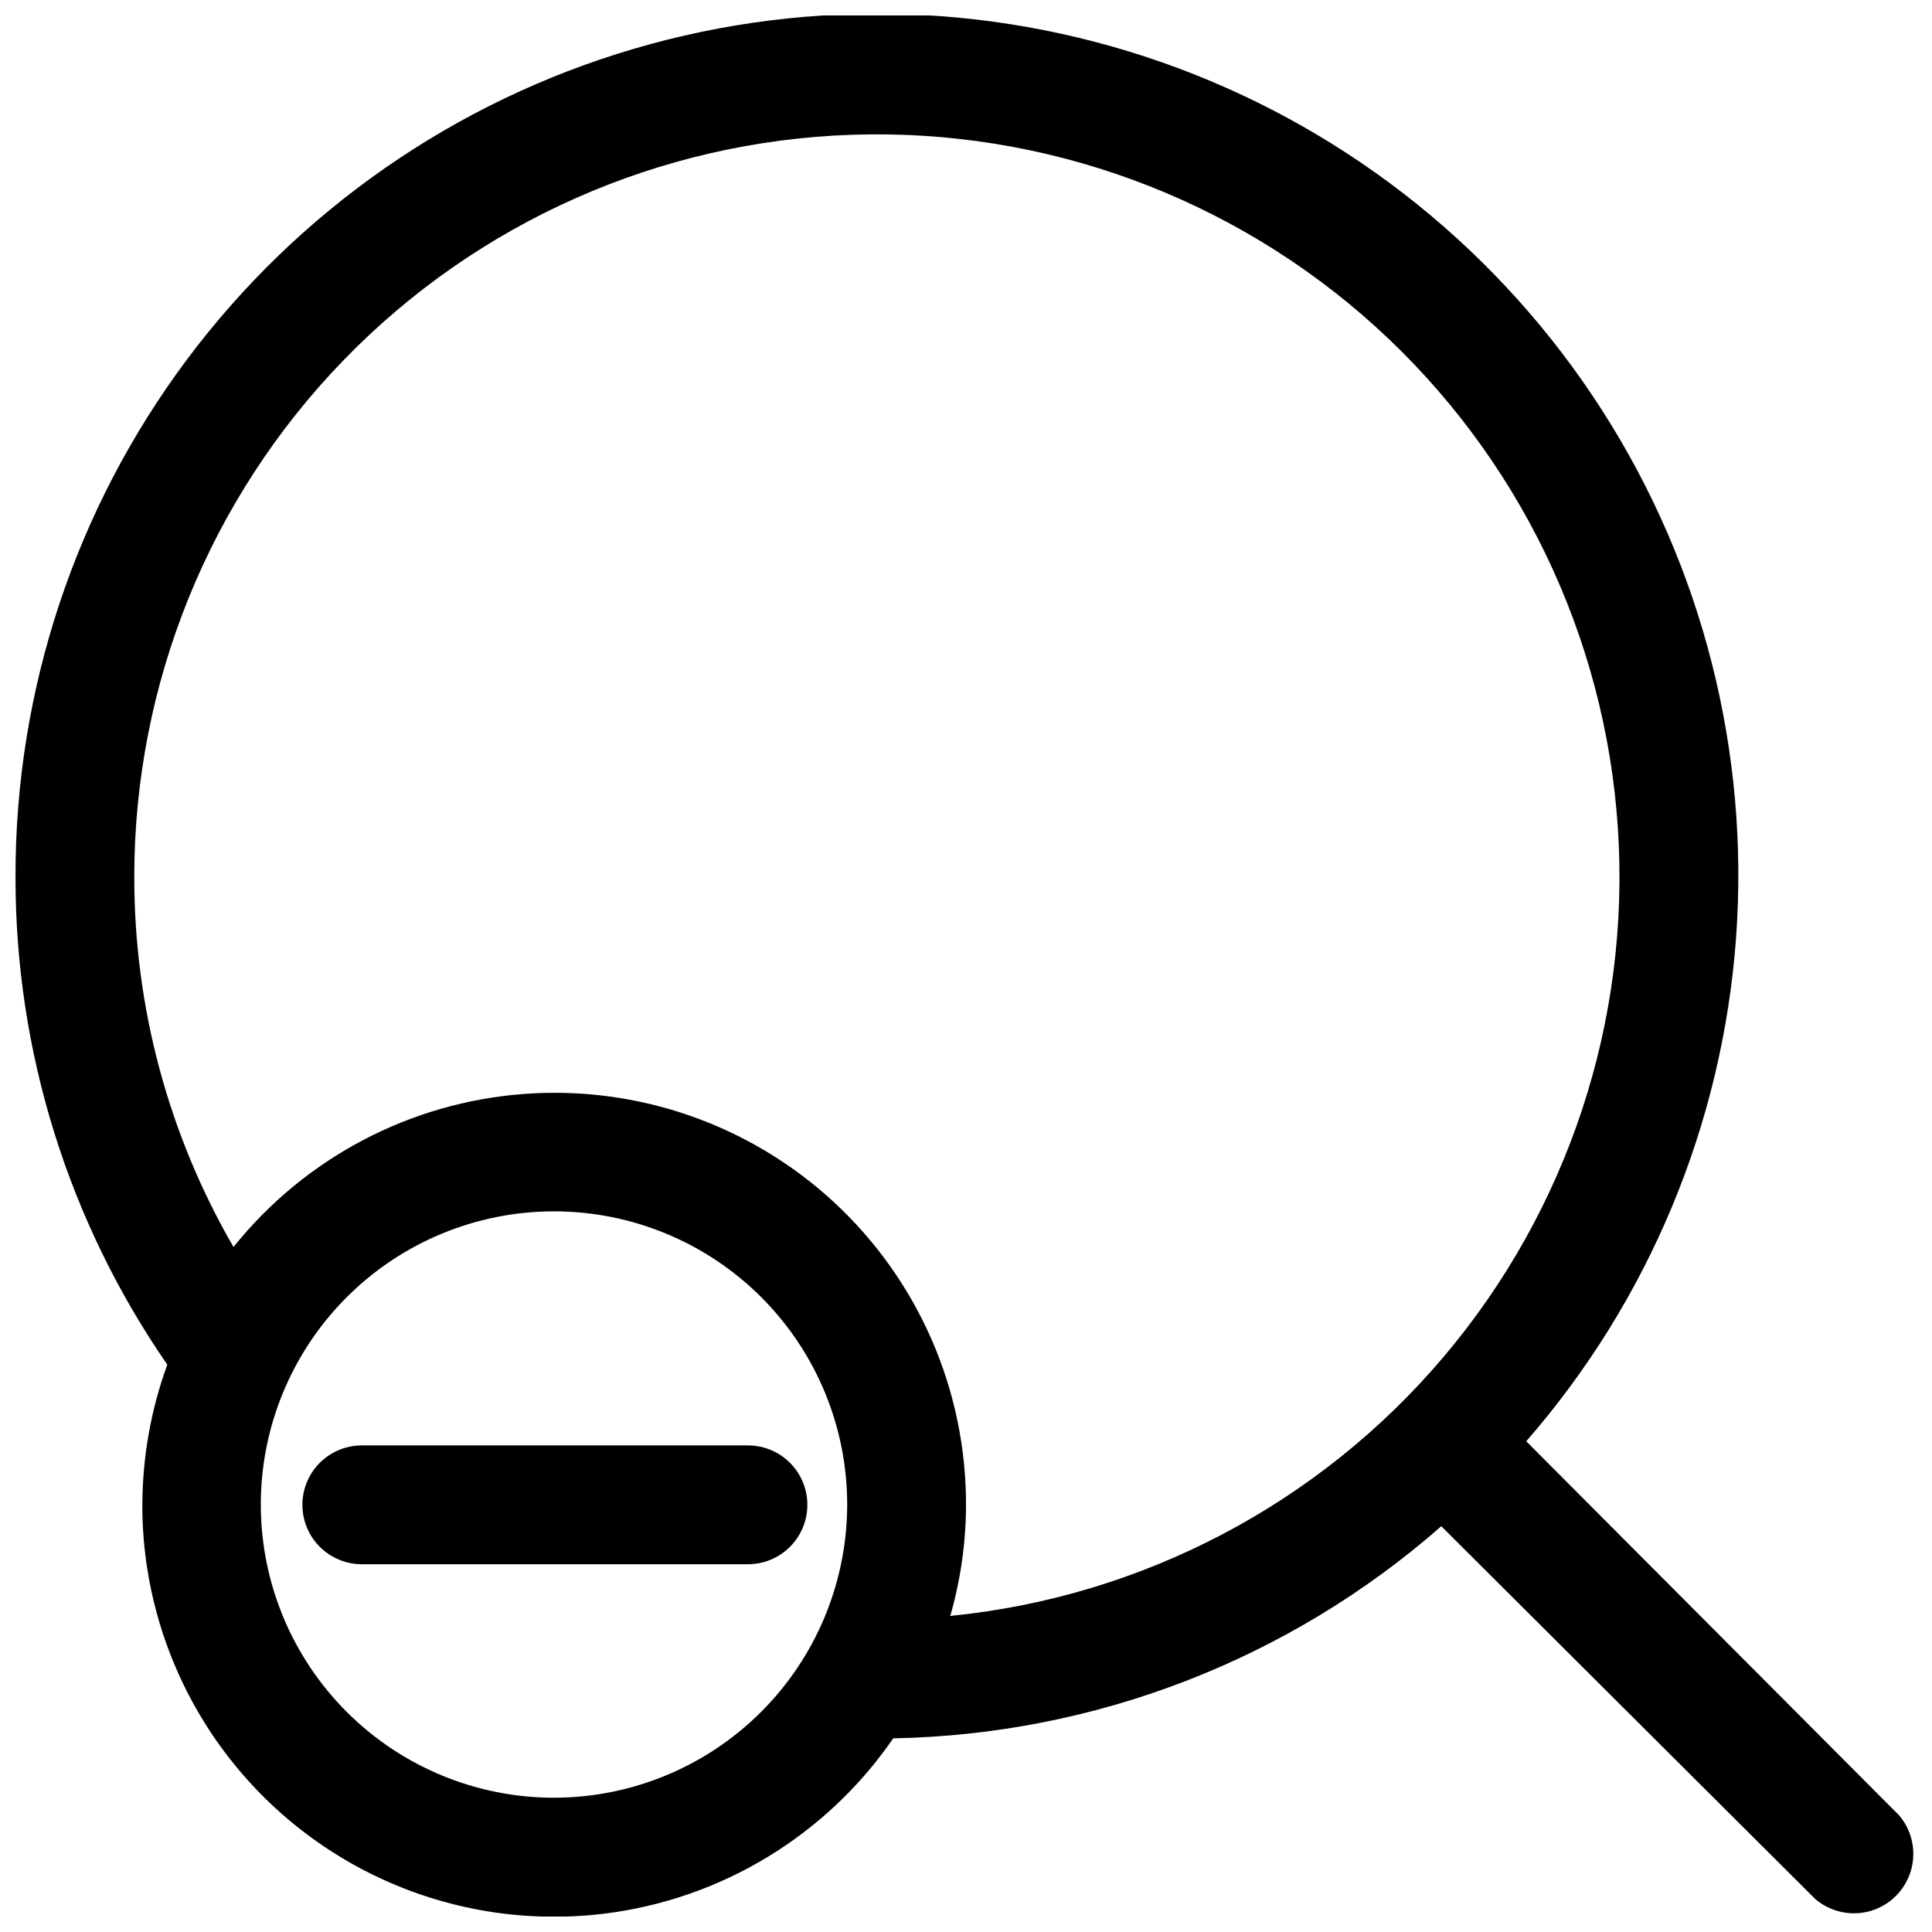 <?xml version="1.0" encoding="UTF-8"?>
<!-- Uploaded to: ICON Repo, www.svgrepo.com, Generator: ICON Repo Mixer Tools -->
<svg width="800px" height="800px" version="1.1" viewBox="144 144 512 512" xmlns="http://www.w3.org/2000/svg">
 <defs>
  <clipPath id="a">
   <path d="m148.09 148.09h503.81v503.81h-503.81z"/>
  </clipPath>
 </defs>
 <g clip-path="url(#a)">
  <path d="m181.71 542.8c-0.012 31.254 13.379 61.016 36.777 81.734 23.402 20.723 54.562 30.41 85.59 26.613 31.023-3.801 58.926-20.719 76.637-46.473 53.539-0.973 105-20.887 145.24-56.207l99.109 98.793c4.055 3.473 9.59 4.652 14.707 3.141 5.117-1.512 9.121-5.516 10.633-10.633 1.512-5.117 0.332-10.652-3.141-14.707l-98.793-99.109c32.453-37.227 51.957-83.977 55.59-133.23 3.629-49.254-8.812-98.359-35.457-139.94-26.648-41.586-66.059-73.406-112.32-90.691-46.266-17.281-96.891-19.098-144.27-5.168-47.383 13.93-88.973 42.848-118.52 82.418-29.555 39.57-45.477 87.66-45.383 137.05-0.059 46.176 13.977 91.27 40.227 129.26-4.34 11.91-6.578 24.48-6.613 37.156zm109.18 77.617c-20.613 0.023-40.395-8.152-54.98-22.719-14.586-14.566-22.785-34.336-22.793-54.949-0.008-20.617 8.18-40.391 22.758-54.969 14.574-14.578 34.348-22.762 54.965-22.758 20.617 0.008 40.383 8.207 54.949 22.797 14.57 14.586 22.742 34.363 22.723 54.98-0.043 20.574-8.234 40.293-22.781 54.84s-34.266 22.738-54.84 22.777zm-111.31-244.03c0.004-51.07 19.863-100.14 55.375-136.84 35.516-36.699 83.906-58.156 134.95-59.836 51.043-1.68 100.74 16.543 138.59 50.828 37.852 34.285 60.895 81.938 64.258 132.9 3.367 50.957-13.211 101.23-46.223 140.19-33.016 38.965-79.887 63.566-130.7 68.613 2.75-9.574 4.152-19.48 4.172-29.441 0.047-30.324-12.539-59.297-34.73-79.965-22.195-20.664-51.992-31.152-82.234-28.945-30.246 2.207-58.203 16.914-77.16 40.582-17.258-29.809-26.328-63.645-26.293-98.086z"/>
 </g>
 <path d="m239.88 527.05c-5.625 0-10.824 3-13.637 7.871-2.812 4.871-2.812 10.871 0 15.742 2.812 4.871 8.012 7.875 13.637 7.875h102.34c5.625 0 10.82-3.004 13.633-7.875 2.812-4.871 2.812-10.871 0-15.742-2.812-4.871-8.008-7.871-13.633-7.871z"/>
</svg>